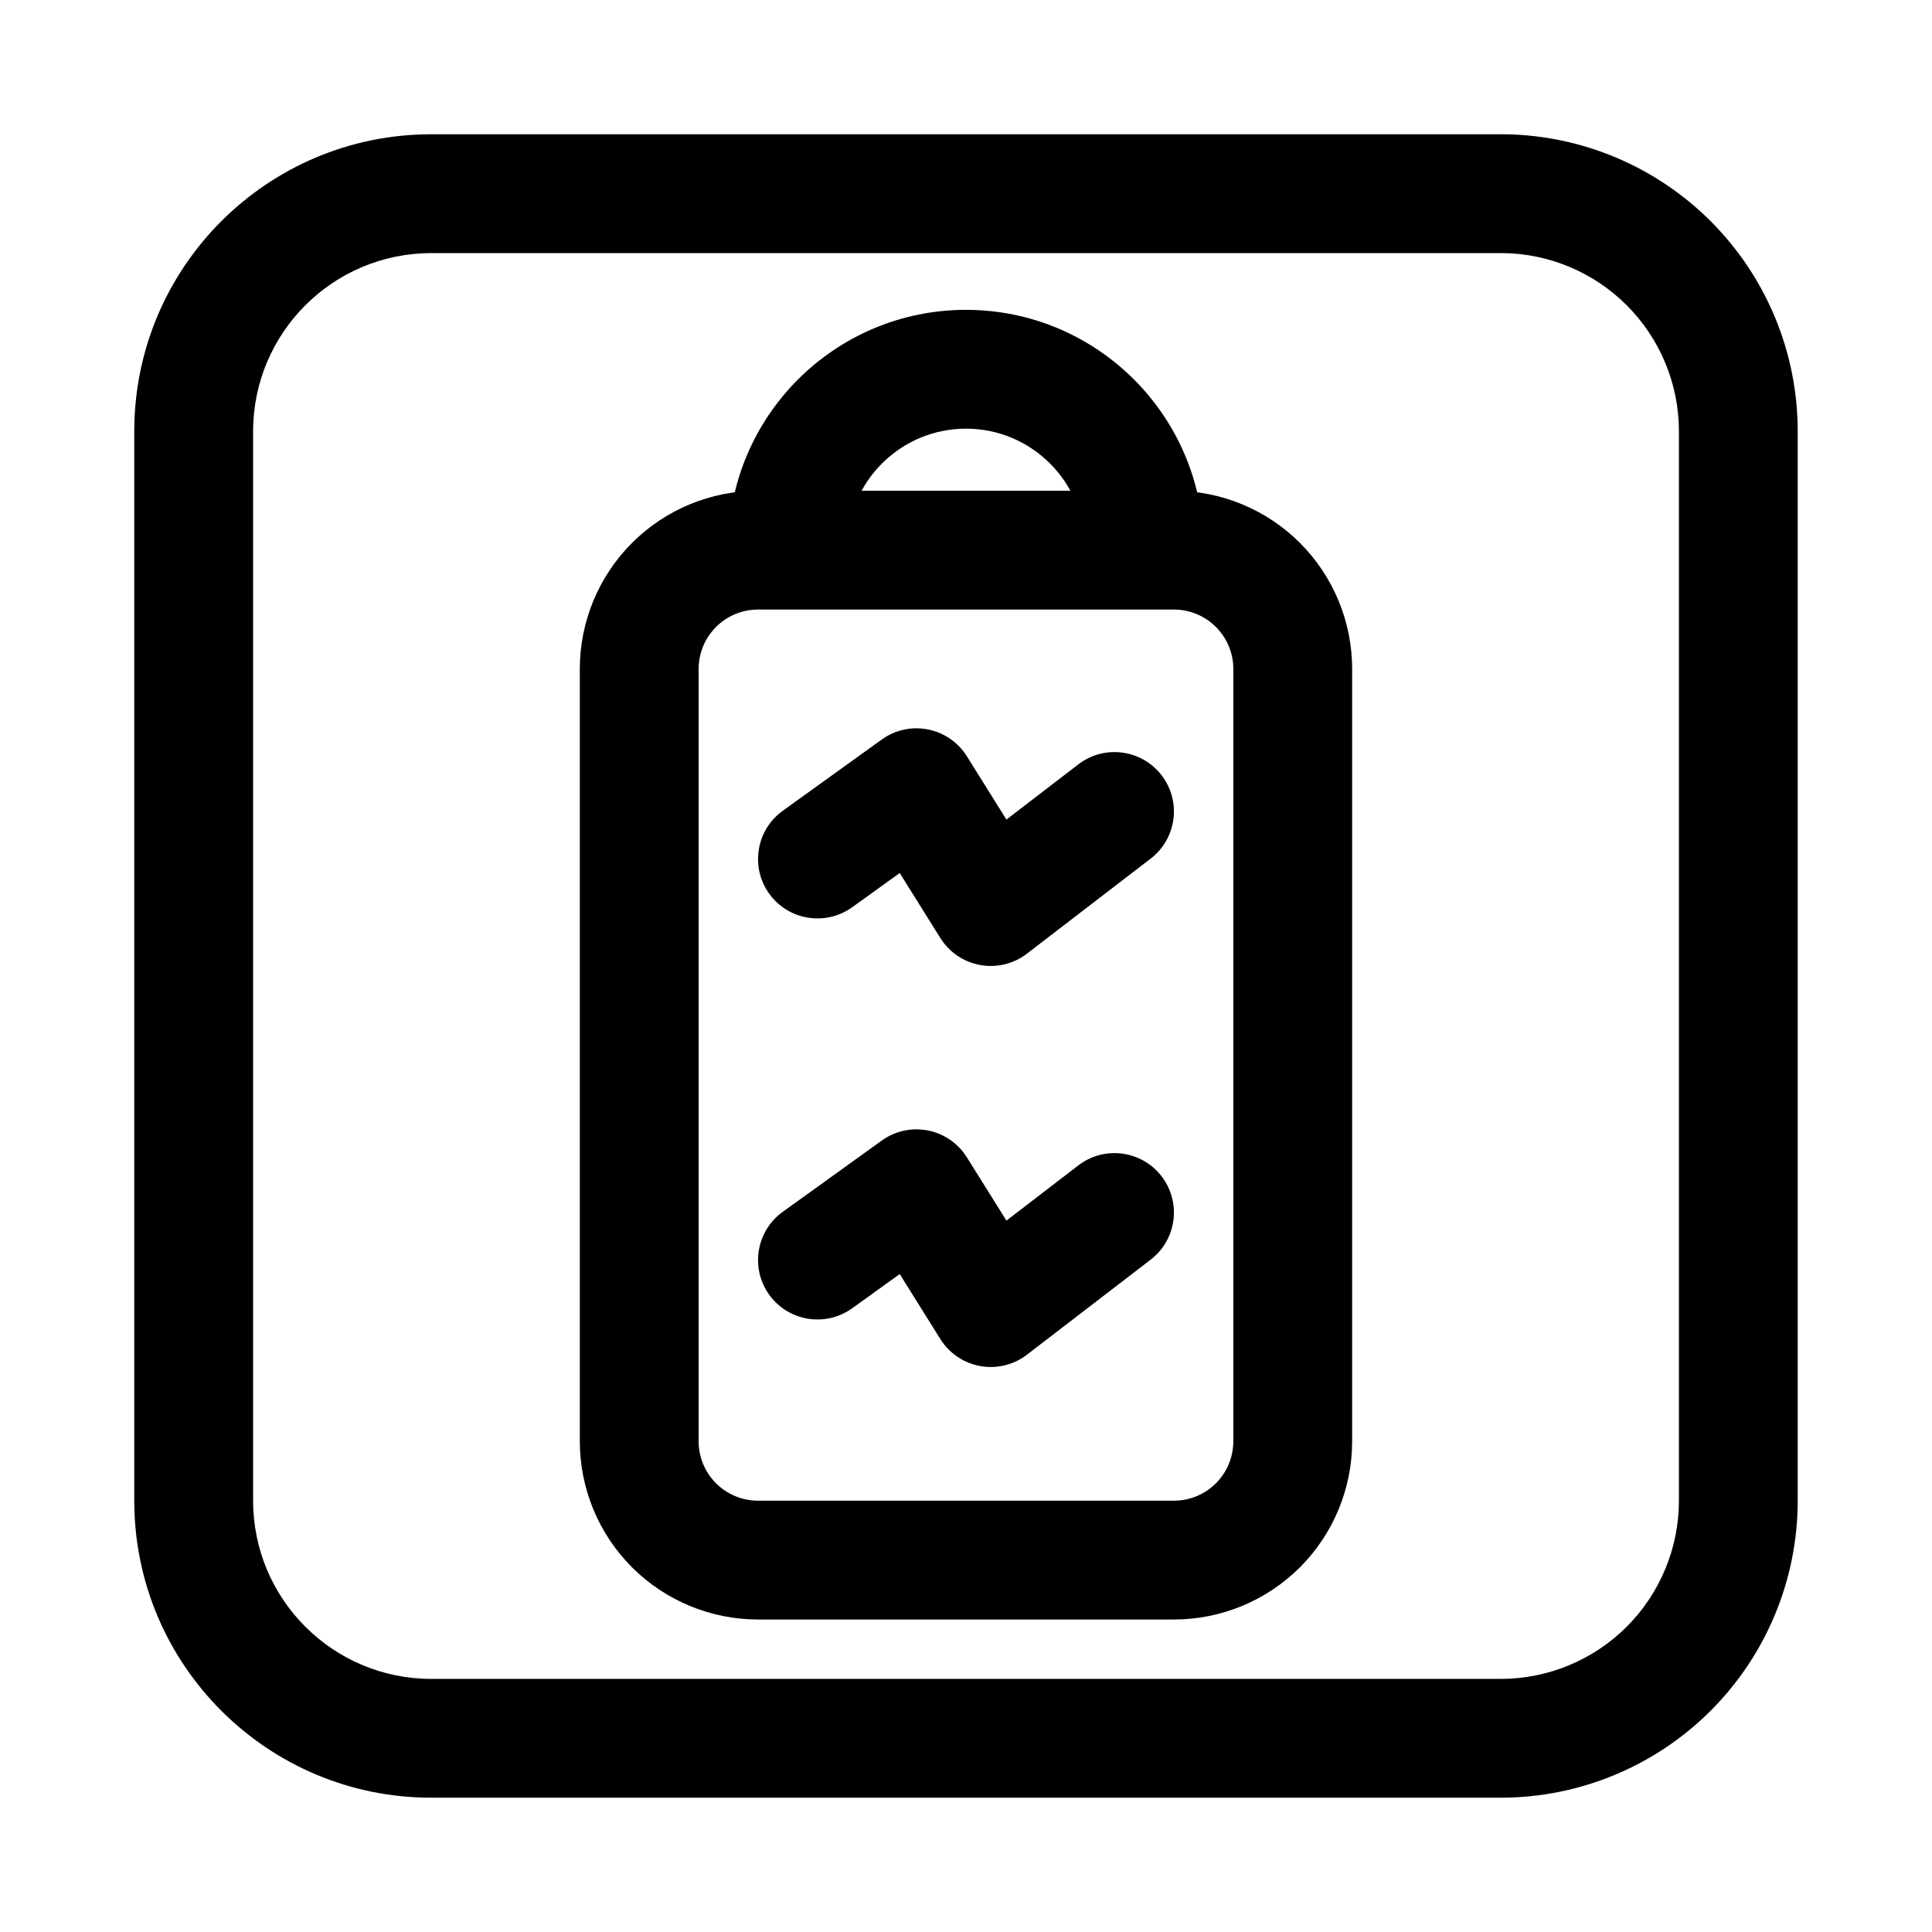<?xml version="1.0" encoding="UTF-8"?>
<!-- Uploaded to: ICON Repo, www.svgrepo.com, Generator: ICON Repo Mixer Tools -->
<svg fill="#000000" width="800px" height="800px" version="1.1" viewBox="144 144 512 512" xmlns="http://www.w3.org/2000/svg">
 <g fill-rule="evenodd">
  <path d="m541.76 179.58h-283.46c-43.477 0-78.719 35.242-78.719 78.719v283.39c0 43.477 35.242 78.719 78.719 78.719h283.39c20.875 0 40.902-8.297 55.664-23.059s23.059-34.785 23.059-55.664v-283.39c0-20.875-8.297-40.902-23.059-55.664-14.531-14.531-34.164-22.797-54.688-23.051v0.023l-0.164-0.008-0.66-0.023h-0.086zm0.527 31.488c12.312 0.156 24.09 5.117 32.812 13.832 8.855 8.863 13.832 20.875 13.832 33.402v283.39c0 12.523-4.977 24.535-13.832 33.402-8.863 8.855-20.875 13.832-33.402 13.832h-283.39c-26.086 0-47.23-21.145-47.23-47.23v-283.39c0-26.086 21.145-47.23 47.23-47.23h283.39l0.781 0.008-0.188-0.008z"/>
  <path d="m344.89 274.05c-12.523 0-24.535 4.977-33.402 13.832-8.855 8.863-13.832 20.875-13.832 33.402v204.67c0 12.523 4.977 24.535 13.832 33.402 8.863 8.855 20.875 13.832 33.402 13.832h110.21c12.523 0 24.535-4.977 33.402-13.832 8.855-8.863 13.832-20.875 13.832-33.402v-204.67c0-12.523-4.977-24.535-13.832-33.402-8.863-8.855-20.875-13.832-33.402-13.832h-110.21zm0 31.488h110.21c4.172 0 8.18 1.66 11.133 4.613 2.953 2.953 4.613 6.957 4.613 11.133v204.67c0 4.172-1.66 8.18-4.613 11.133-2.953 2.953-6.957 4.613-11.133 4.613h-110.21c-4.172 0-8.18-1.66-11.133-4.613-2.953-2.953-4.613-6.957-4.613-11.133v-204.67c0-4.172 1.66-8.18 4.613-11.133 2.953-2.953 6.957-4.613 11.133-4.613z"/>
  <path d="m368.51 289.09c0-17.383 14.105-31.488 31.488-31.488s31.488 14.105 31.488 31.488c0 8.691 7.055 15.742 15.742 15.742 8.691 0 15.742-7.055 15.742-15.742 0-34.762-28.223-62.977-62.977-62.977s-62.977 28.215-62.977 62.977c0 8.691 7.055 15.742 15.742 15.742 8.691 0 15.742-7.055 15.742-15.742z"/>
  <path d="m369.84 490.71 12.594-9.07 10.77 17.23c2.356 3.762 6.188 6.359 10.555 7.148 4.367 0.789 8.863-0.301 12.391-3.008l32.793-25.191c6.894-5.289 8.195-15.184 2.898-22.074-5.289-6.894-15.184-8.195-22.074-2.898l-19.051 14.625-10.492-16.781c-2.305-3.691-6.039-6.266-10.312-7.102-4.273-0.844-8.699 0.125-12.234 2.668l-26.246 18.895c-7.047 5.078-8.652 14.926-3.574 21.98 5.078 7.047 14.926 8.652 21.98 3.574z"/>
  <path d="m369.84 384.43 12.594-9.07 10.77 17.23c2.356 3.762 6.188 6.359 10.555 7.148 4.367 0.789 8.863-0.301 12.391-3.008l32.793-25.191c6.894-5.289 8.195-15.184 2.898-22.074-5.289-6.894-15.184-8.195-22.074-2.898l-19.051 14.625-10.492-16.781c-2.305-3.691-6.039-6.266-10.312-7.102-4.273-0.844-8.699 0.125-12.234 2.668l-26.246 18.895c-7.047 5.078-8.652 14.926-3.574 21.98 5.078 7.047 14.926 8.652 21.98 3.574z"/>
 </g>
</svg>